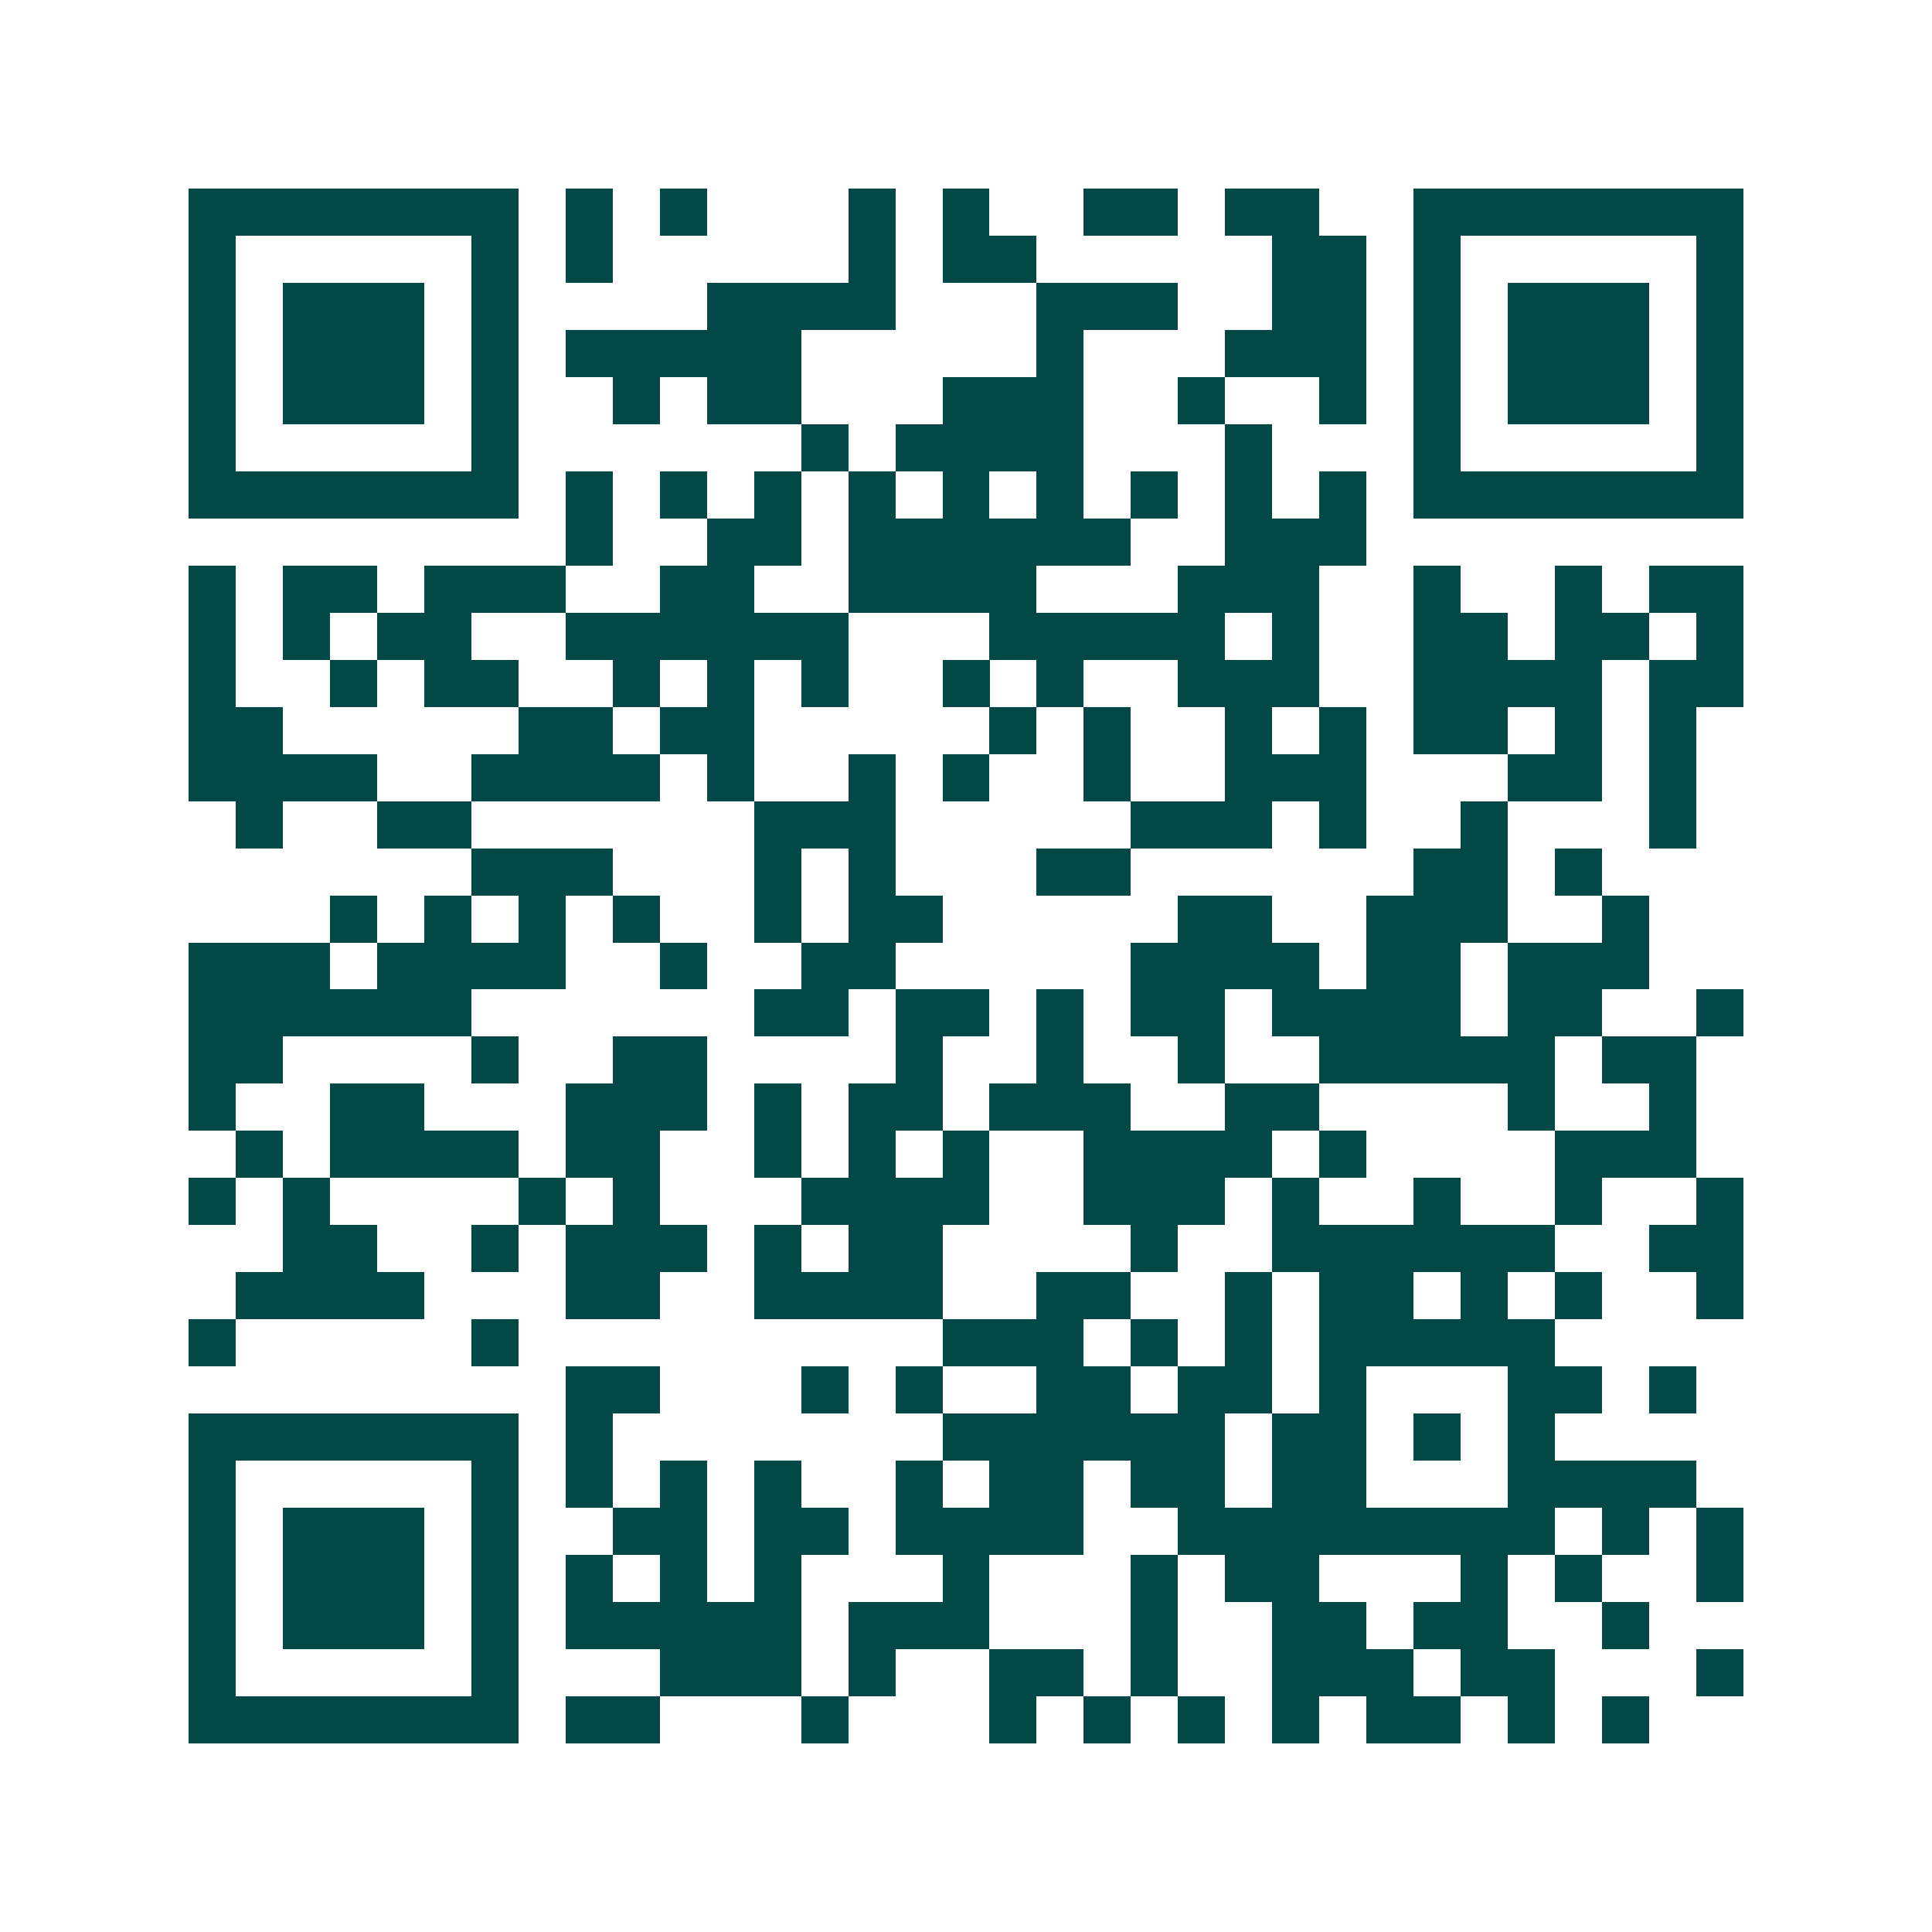 <svg xmlns="http://www.w3.org/2000/svg" width="200" height="200" viewBox="0 0 41 41" shape-rendering="crispEdges"><path fill="#ffffff" d="M0 0h41v41H0z"/><path stroke="#014847" d="M4 4.5h7m1 0h1m1 0h1m3 0h1m1 0h1m2 0h2m1 0h2m2 0h7M4 5.5h1m5 0h1m1 0h1m5 0h1m1 0h2m5 0h2m1 0h1m5 0h1M4 6.5h1m1 0h3m1 0h1m4 0h4m3 0h3m2 0h2m1 0h1m1 0h3m1 0h1M4 7.5h1m1 0h3m1 0h1m1 0h5m5 0h1m3 0h3m1 0h1m1 0h3m1 0h1M4 8.5h1m1 0h3m1 0h1m2 0h1m1 0h2m3 0h3m2 0h1m2 0h1m1 0h1m1 0h3m1 0h1M4 9.5h1m5 0h1m6 0h1m1 0h4m3 0h1m3 0h1m5 0h1M4 10.5h7m1 0h1m1 0h1m1 0h1m1 0h1m1 0h1m1 0h1m1 0h1m1 0h1m1 0h1m1 0h7M12 11.5h1m2 0h2m1 0h6m2 0h3M4 12.5h1m1 0h2m1 0h3m2 0h2m2 0h4m3 0h3m2 0h1m2 0h1m1 0h2M4 13.5h1m1 0h1m1 0h2m2 0h6m3 0h5m1 0h1m2 0h2m1 0h2m1 0h1M4 14.5h1m2 0h1m1 0h2m2 0h1m1 0h1m1 0h1m2 0h1m1 0h1m2 0h3m2 0h4m1 0h2M4 15.5h2m5 0h2m1 0h2m5 0h1m1 0h1m2 0h1m1 0h1m1 0h2m1 0h1m1 0h1M4 16.5h4m2 0h4m1 0h1m2 0h1m1 0h1m2 0h1m2 0h3m3 0h2m1 0h1M5 17.5h1m2 0h2m6 0h3m5 0h3m1 0h1m2 0h1m3 0h1M10 18.5h3m3 0h1m1 0h1m3 0h2m6 0h2m1 0h1M7 19.5h1m1 0h1m1 0h1m1 0h1m2 0h1m1 0h2m5 0h2m2 0h3m2 0h1M4 20.5h3m1 0h4m2 0h1m2 0h2m5 0h4m1 0h2m1 0h3M4 21.5h6m6 0h2m1 0h2m1 0h1m1 0h2m1 0h4m1 0h2m2 0h1M4 22.5h2m4 0h1m2 0h2m4 0h1m2 0h1m2 0h1m2 0h5m1 0h2M4 23.5h1m2 0h2m3 0h3m1 0h1m1 0h2m1 0h3m2 0h2m4 0h1m2 0h1M5 24.5h1m1 0h4m1 0h2m2 0h1m1 0h1m1 0h1m2 0h4m1 0h1m4 0h3M4 25.5h1m1 0h1m4 0h1m1 0h1m3 0h4m2 0h3m1 0h1m2 0h1m2 0h1m2 0h1M6 26.5h2m2 0h1m1 0h3m1 0h1m1 0h2m4 0h1m2 0h6m2 0h2M5 27.5h4m3 0h2m2 0h4m2 0h2m2 0h1m1 0h2m1 0h1m1 0h1m2 0h1M4 28.5h1m5 0h1m9 0h3m1 0h1m1 0h1m1 0h5M12 29.5h2m3 0h1m1 0h1m2 0h2m1 0h2m1 0h1m3 0h2m1 0h1M4 30.5h7m1 0h1m7 0h6m1 0h2m1 0h1m1 0h1M4 31.5h1m5 0h1m1 0h1m1 0h1m1 0h1m2 0h1m1 0h2m1 0h2m1 0h2m3 0h4M4 32.5h1m1 0h3m1 0h1m2 0h2m1 0h2m1 0h4m2 0h8m1 0h1m1 0h1M4 33.5h1m1 0h3m1 0h1m1 0h1m1 0h1m1 0h1m3 0h1m3 0h1m1 0h2m3 0h1m1 0h1m2 0h1M4 34.5h1m1 0h3m1 0h1m1 0h5m1 0h3m3 0h1m2 0h2m1 0h2m2 0h1M4 35.5h1m5 0h1m3 0h3m1 0h1m2 0h2m1 0h1m2 0h3m1 0h2m3 0h1M4 36.5h7m1 0h2m3 0h1m3 0h1m1 0h1m1 0h1m1 0h1m1 0h2m1 0h1m1 0h1"/></svg>

